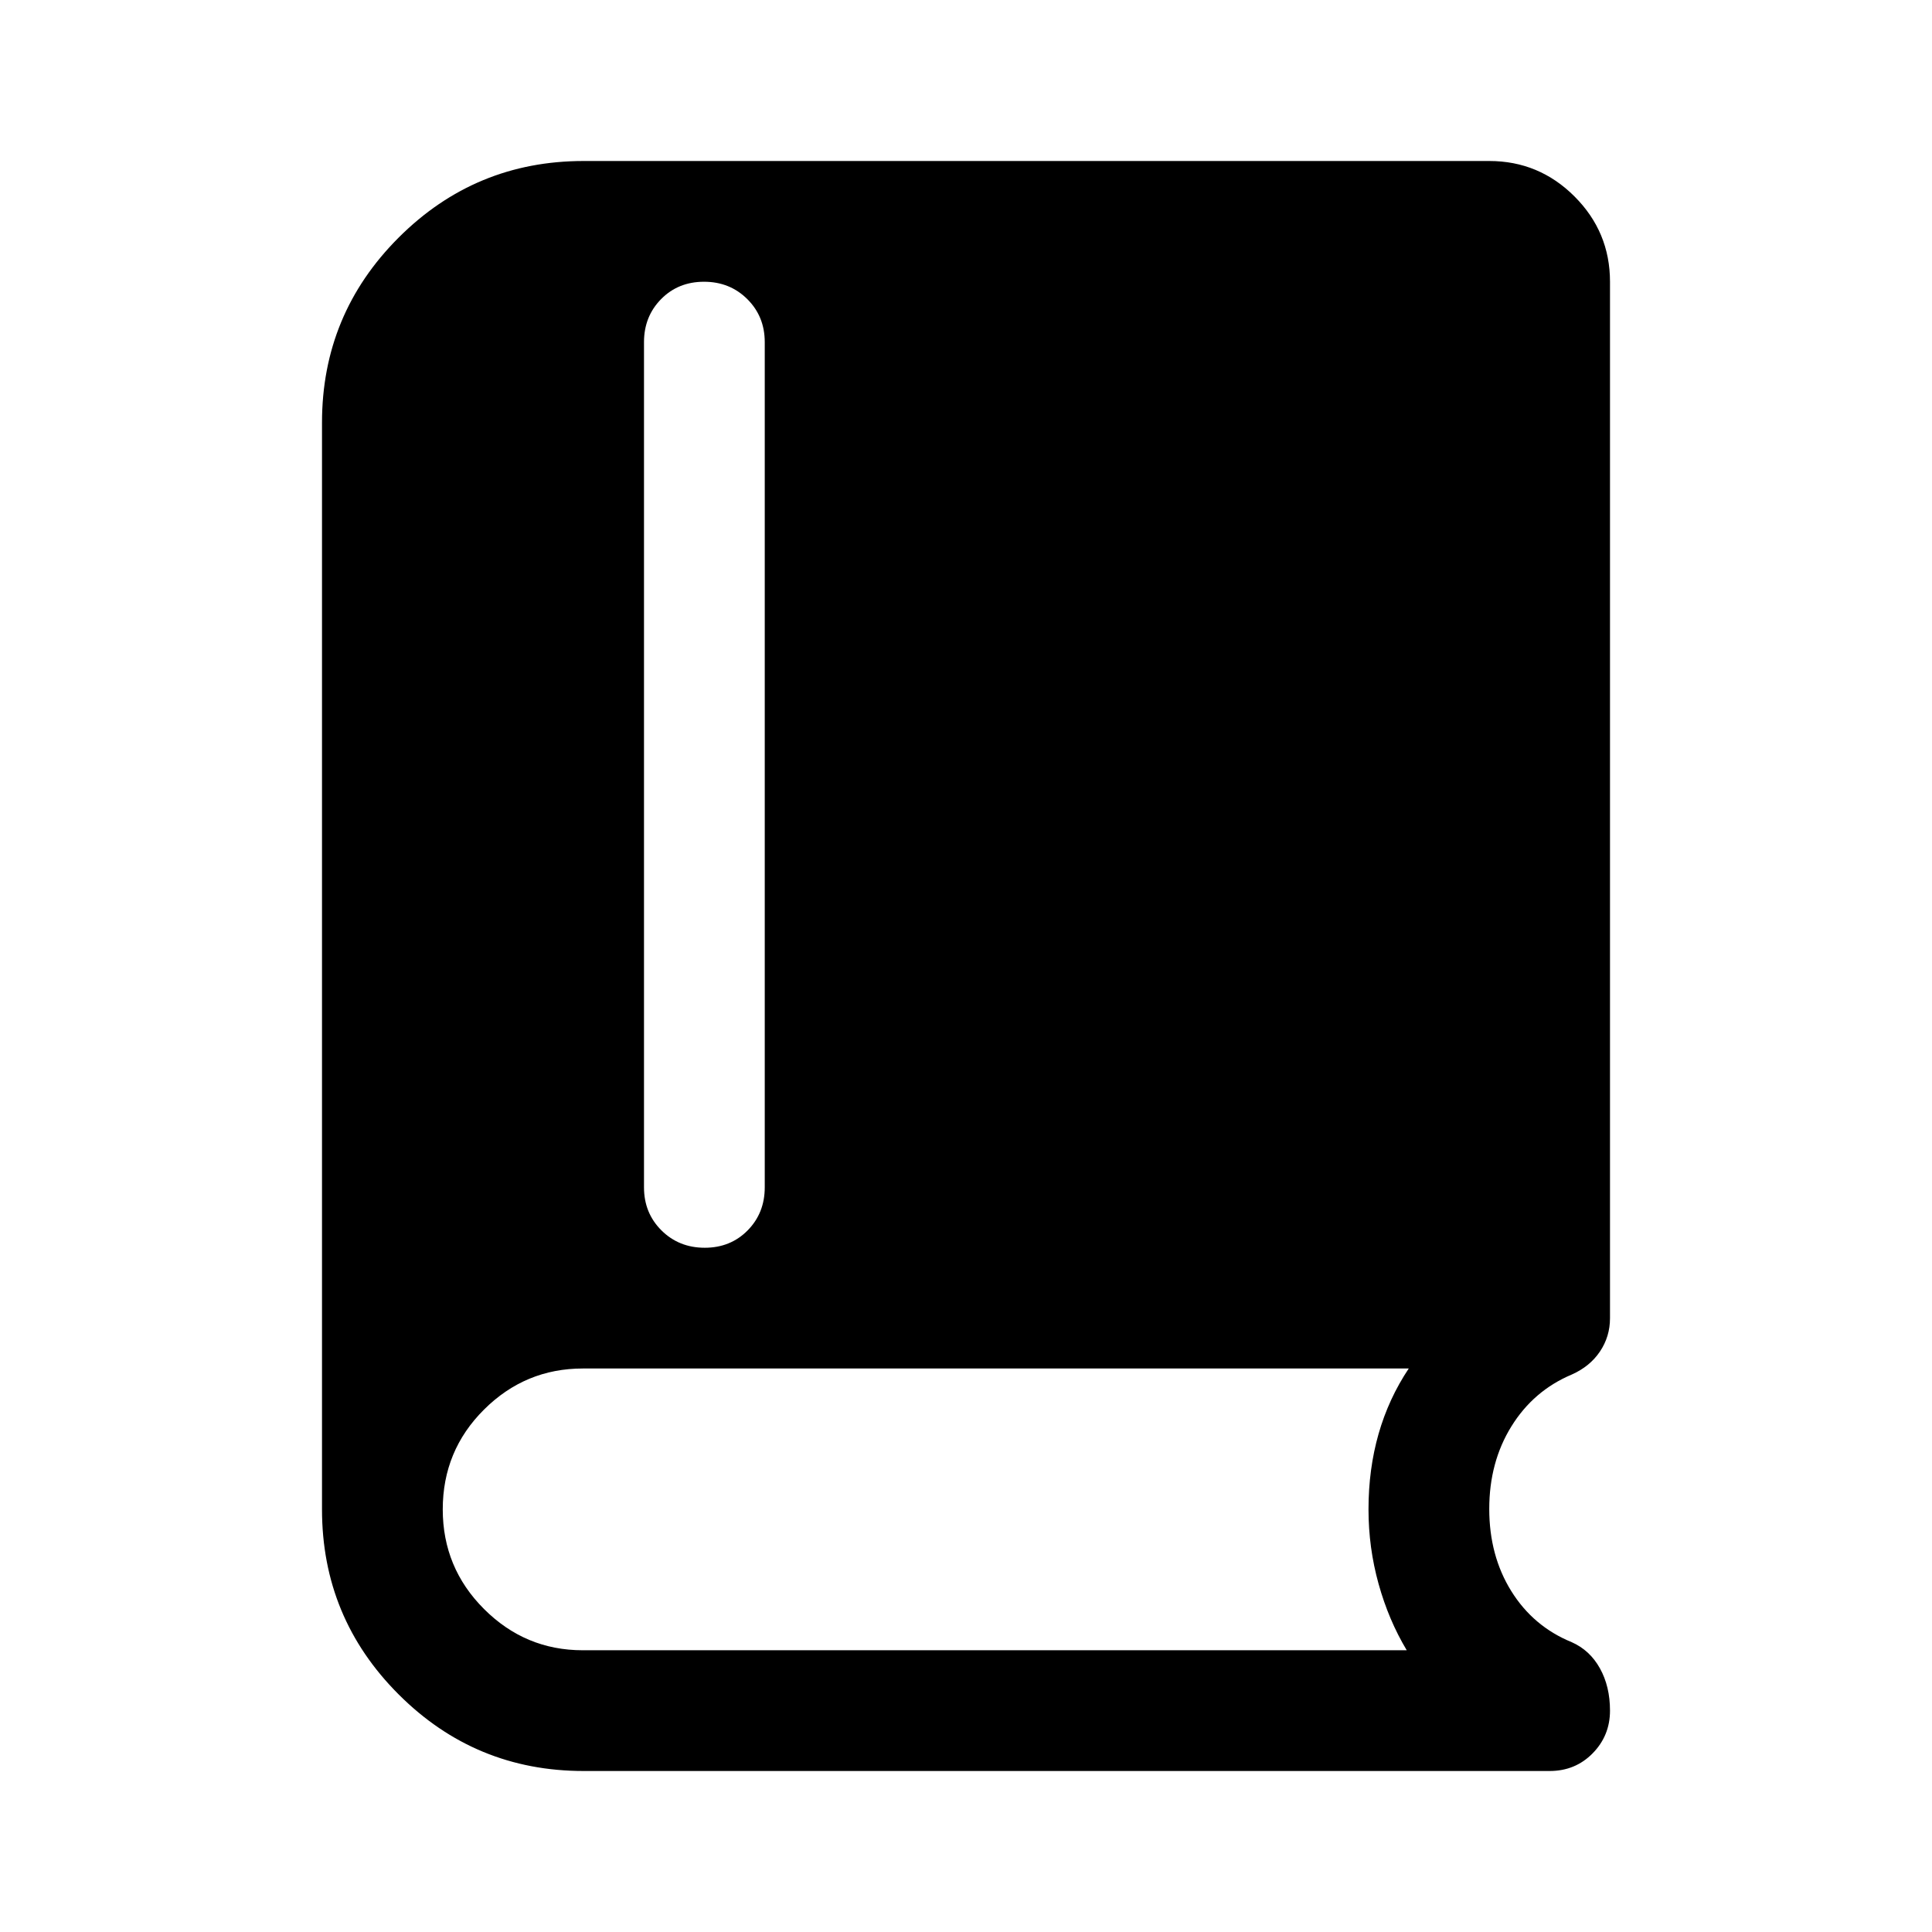 <svg xmlns="http://www.w3.org/2000/svg" width="48" height="48" viewBox="0 -960 960 960"><path d="M290-80q-53.857 0-91.929-38.071Q160-156.143 160-210v-540q0-53.857 38.071-91.929Q236.143-880 290-880h450q24.75 0 42.375 17.625T800-820v515q0 9.143-5 16.571Q790-281 781-277q-19 8-30 25.767-11 17.766-11 41 0 23.233 10.933 40.824Q761.867-151.818 781-144q9 4 14 13t5 21q0 12.439-8.625 21.22Q782.75-80 770-80H290Zm60.175-260q12.825 0 21.325-8.625T380-370v-420q0-12.75-8.675-21.375-8.676-8.625-21.5-8.625-12.825 0-21.325 8.625T320-790v420q0 12.75 8.675 21.375 8.676 8.625 21.5 8.625Zm-60.634 200H699q-9-15-14-33t-5-37q0-20 5-37.5t15-32.5H289.607Q261-280 240.5-259.583 220-239.167 220-210q0 29 20.5 49.5t49.041 20.5Z"/></svg>